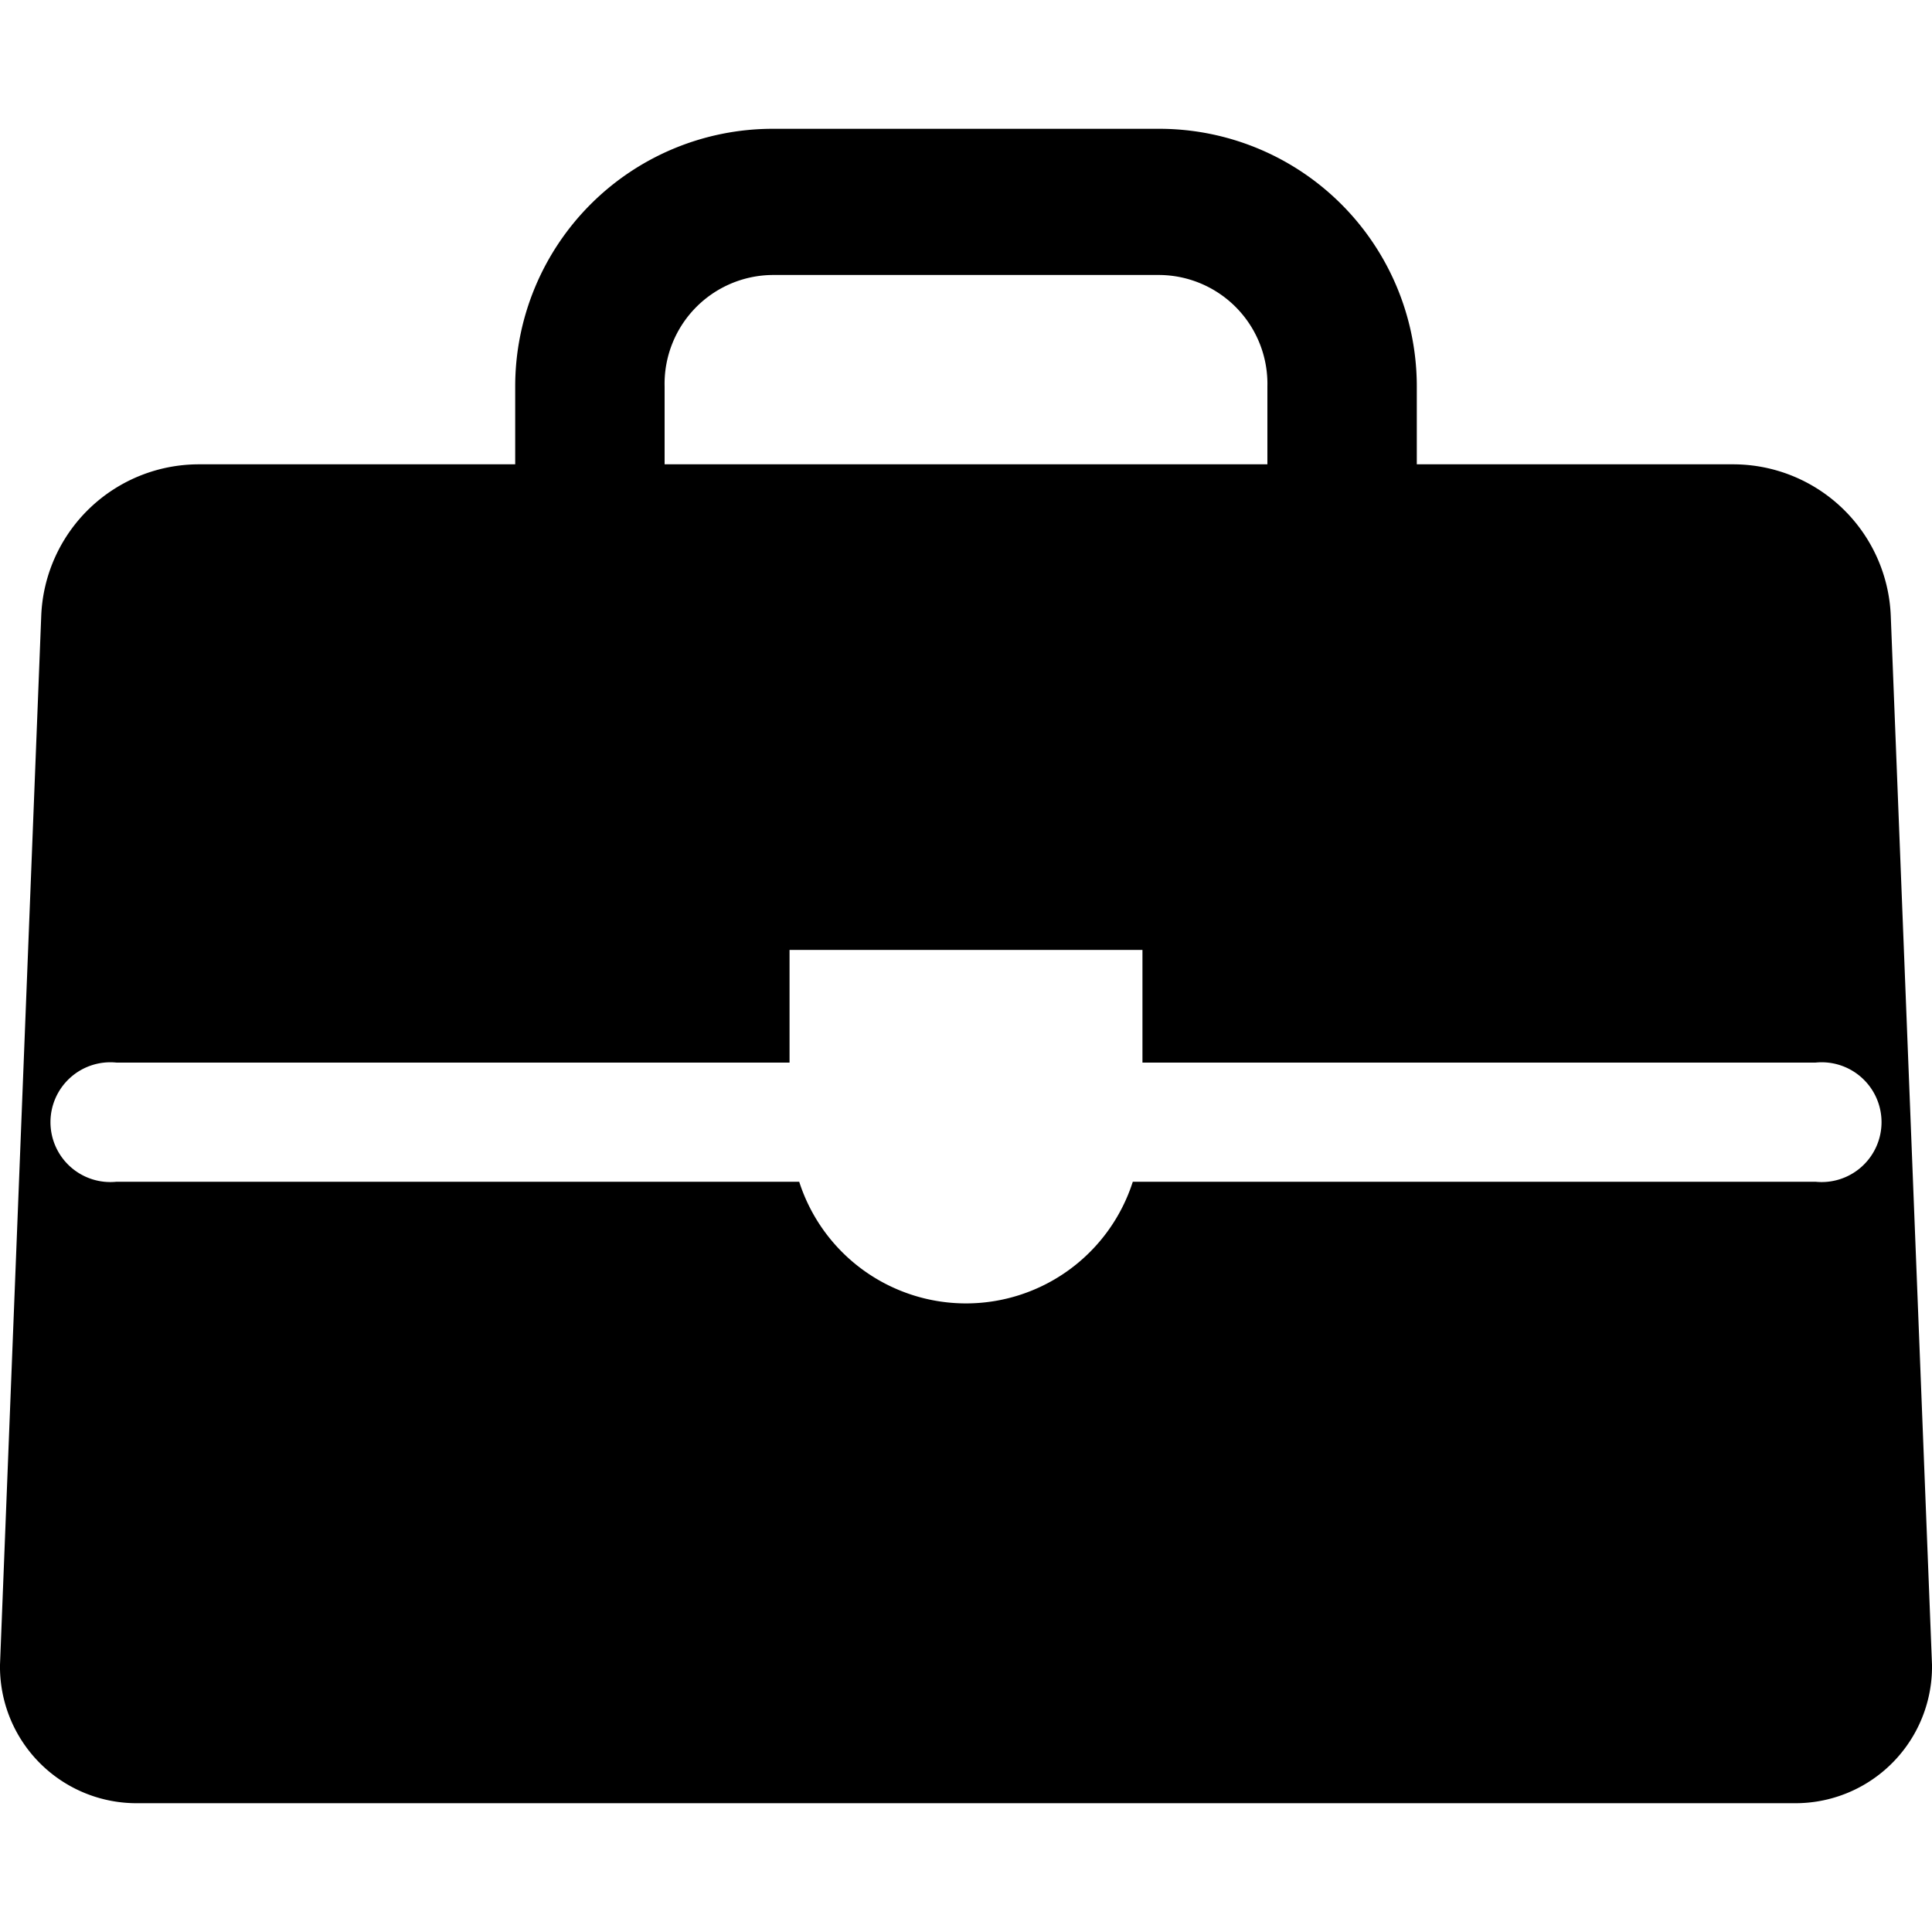 <svg id="bag" xmlns="http://www.w3.org/2000/svg" viewBox="0 0 30 30">
    <defs>
        <style>
            .cls-1 {
                fill:none;
            }
            .cls-2 {
                fill:#000;
            }
        </style>
    </defs>
    <rect class="cls-1" width="30" height="30"/>
    <path class="cls-2" d="M29.36,9.57a2.45,2.45,0,0,0-2.45-2.36H22V6a4,4,0,0,0-4-4H12A4,4,0,0,0,8,6V7.21H3.09A2.45,2.45,0,0,0,.64,9.57L0,25.85A2.12,2.12,0,0,0,2.1,28H27.9A2.12,2.12,0,0,0,30,25.85ZM10.32,6A1.69,1.69,0,0,1,12,4.27h6A1.69,1.69,0,0,1,19.68,6V7.21H10.32ZM28.19,18.35H17.59a2.72,2.72,0,0,1-5.18,0H1.81a.93.93,0,1,1,0-1.85H12.26V14.75h5.48V16.5H28.19a.93.93,0,1,1,0,1.85Z"/>
</svg>